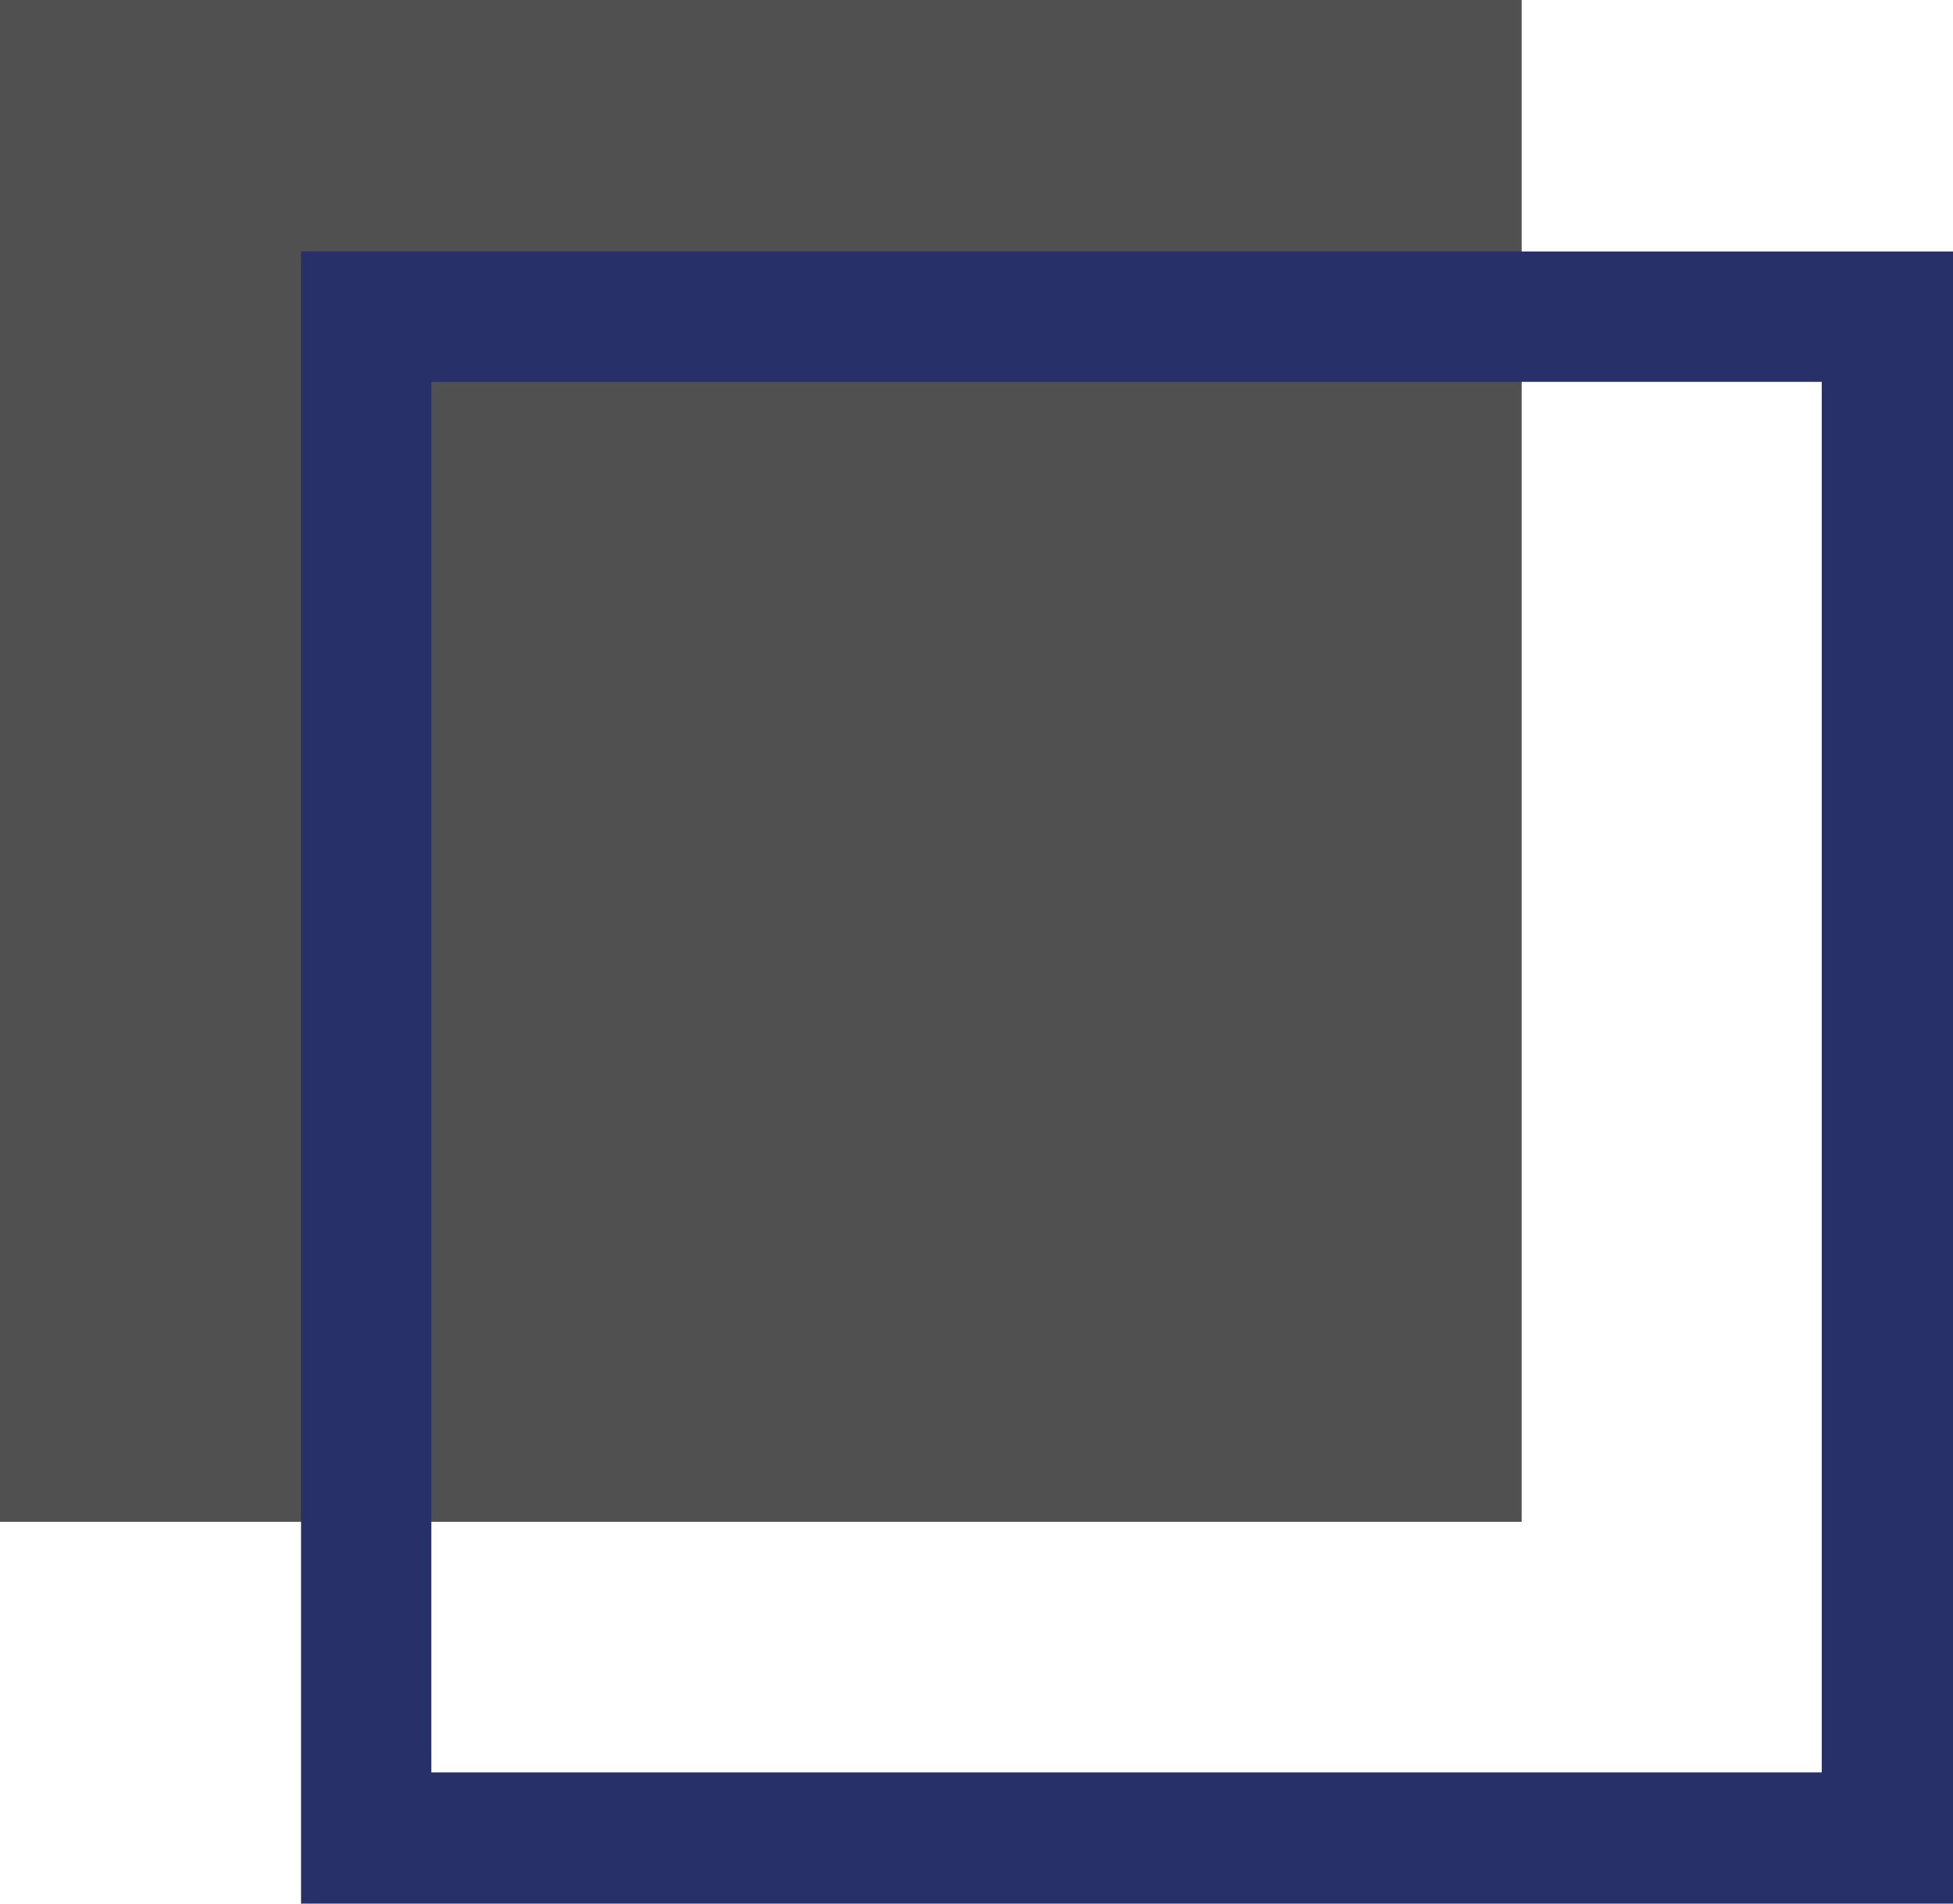 <svg id="Livello_1" data-name="Livello 1" xmlns="http://www.w3.org/2000/svg" viewBox="0 0 21.28 20.74"><defs><style>.cls-1{fill:#505050;}.cls-2{fill:#273068;}</style></defs><title>evidenziatore-titoli</title><rect class="cls-1" width="16.58" height="16.58"/><path class="cls-2" d="M24.09,26.37h-18v-18h18ZM7.51,24.94H22.66V9.79H7.51Z" transform="translate(-2.81 -5.63)"/></svg>